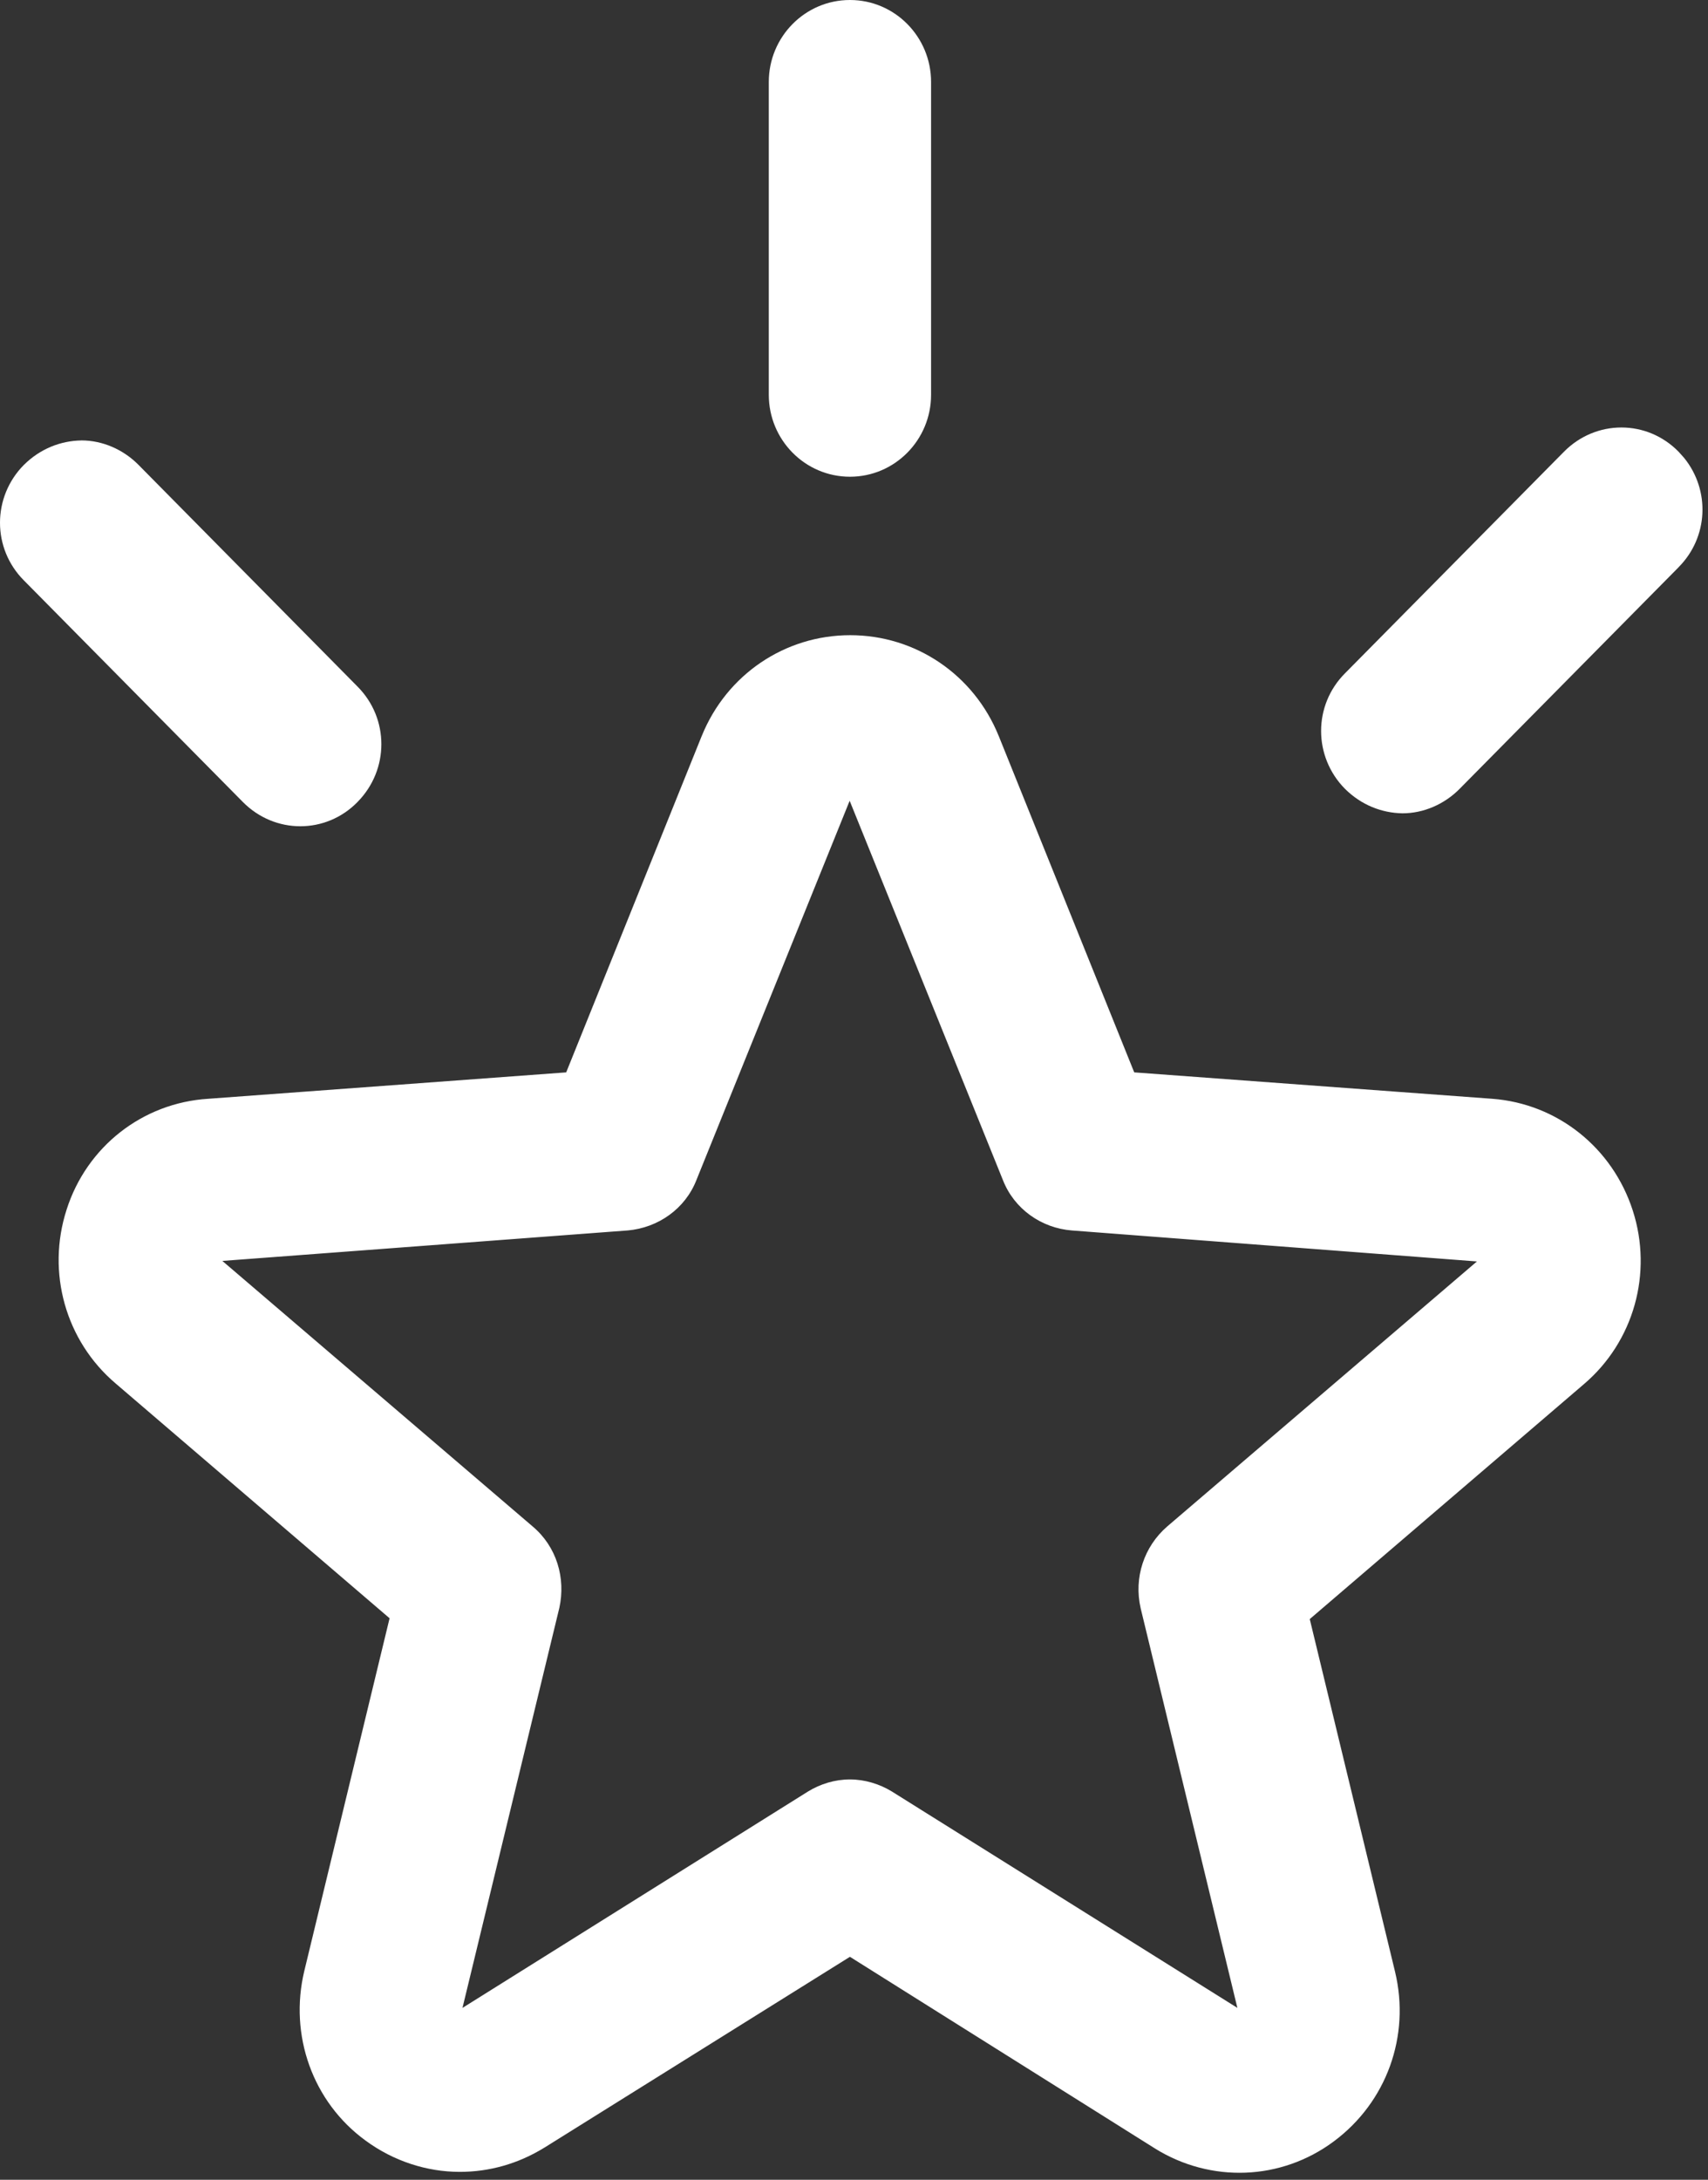 <?xml version="1.0" encoding="UTF-8"?> <svg xmlns="http://www.w3.org/2000/svg" width="174" height="222" viewBox="0 0 174 222" fill="none"><rect x="0" y="0" width="174" height="222" fill="#333333" stroke="none"/><path d="M8.211 123.66C6.328 129.487 8.126 135.825 12.734 139.747L41.361 164.276L32.455 201.085C31.022 207.054 33.242 213.25 38.13 216.803C40.715 218.708 43.805 219.702 46.839 219.702C49.564 219.702 52.233 218.963 54.676 217.457L86.59 197.532L118.448 217.542C123.617 220.754 130.107 220.527 134.995 216.888C139.884 213.25 142.103 207.14 140.67 201.17L131.764 164.362L160.392 139.832C164.999 135.91 166.797 129.571 164.915 123.745C163.033 117.919 157.948 113.853 151.907 113.399L114.515 110.642L100.356 75.51C98.052 69.826 92.659 66.188 86.618 66.188C80.578 66.188 75.184 69.826 72.88 75.51L58.721 110.642L21.329 113.399C15.233 113.768 10.065 117.833 8.211 123.66ZM21.078 127.895C21.302 127.326 21.639 127.014 22.229 126.957L63.807 123.83C66.392 123.603 68.639 122.011 69.566 119.624L85.326 80.626C85.551 80.058 85.973 79.745 86.563 79.745C87.209 79.745 87.574 80.03 87.799 80.626L103.559 119.624C104.486 122.011 106.734 123.631 109.318 123.83L150.953 127.014C151.599 127.099 151.964 127.383 152.105 127.952C152.329 128.52 152.189 129.032 151.683 129.401L119.881 156.603C117.943 158.28 117.072 160.894 117.662 163.453L127.579 204.411C127.719 204.979 127.579 205.491 127.073 205.86C126.568 206.23 126.062 206.23 125.556 205.946L90.102 183.747C89.035 183.093 87.799 182.724 86.591 182.724C85.355 182.724 84.147 183.093 83.079 183.747L47.625 205.946C47.12 206.315 46.614 206.23 46.108 205.86C45.602 205.491 45.462 205.064 45.602 204.411L55.519 163.453C56.081 160.895 55.295 158.28 53.3 156.603L21.498 129.401C20.993 128.975 20.853 128.549 21.078 127.895ZM138.085 79.291C135.417 76.591 135.417 72.299 138.085 69.627L160.392 47.059C163.061 44.359 167.303 44.359 169.943 47.059C172.612 49.759 172.612 54.051 169.943 56.722L147.637 79.291C146.345 80.599 144.603 81.337 142.889 81.337C141.175 81.309 139.462 80.655 138.085 79.291ZM79.819 40.209V8.346C79.819 4.566 82.853 1.496 86.59 1.496C90.326 1.496 93.36 4.566 93.36 8.346V40.209C93.36 43.989 90.326 47.059 86.59 47.059C82.853 47.059 79.819 43.989 79.819 40.209Z" fill="white"></path><path d="M86.617 64.691C93.271 64.691 99.208 68.704 101.738 74.947L101.741 74.95L115.548 109.217L152.014 111.906C158.674 112.408 164.271 116.893 166.335 123.284C168.402 129.681 166.429 136.652 161.359 140.969L133.429 164.898L142.12 200.818C143.692 207.368 141.255 214.092 135.885 218.088C130.497 222.098 123.34 222.343 117.657 218.813L117.651 218.807L86.585 199.293L55.466 218.725L55.457 218.728C52.779 220.379 49.84 221.196 46.837 221.196C43.481 221.196 40.08 220.099 37.24 218.007C31.855 214.087 29.431 207.271 31 200.736L39.688 164.813L11.761 140.884C6.69 136.567 4.718 129.597 6.784 123.199C8.824 116.8 14.508 112.321 21.217 111.906L57.68 109.217L71.49 74.95L71.493 74.947C74.023 68.705 79.962 64.691 86.617 64.691ZM86.617 67.681C81.192 67.681 76.342 70.945 74.264 76.071L60.106 111.199L59.756 112.064L58.827 112.131L21.436 114.888L21.418 114.891C15.946 115.222 11.301 118.868 9.632 124.113V124.119C7.934 129.374 9.557 135.079 13.7 138.606L13.703 138.609L42.33 163.14L43.028 163.736L33.905 201.437C32.692 206.497 34.384 211.712 38.213 214.97L39.007 215.592L39.013 215.597C41.343 217.314 44.124 218.205 46.837 218.205C49.283 218.205 51.68 217.546 53.889 216.184L85.796 196.262L86.591 195.769L119.234 216.272L120.122 216.777C124.613 219.125 129.987 218.75 134.101 215.688C138.506 212.409 140.506 206.909 139.215 201.522L130.308 164.711L130.094 163.82L159.417 138.697L159.42 138.694C163.564 135.166 165.186 129.458 163.488 124.204C161.788 118.942 157.212 115.296 151.792 114.888L114.404 112.131L113.475 112.064L98.967 76.071C96.89 70.946 92.042 67.681 86.617 67.681ZM86.976 78.276C87.396 78.328 87.826 78.467 88.217 78.752C88.717 79.116 89.004 79.608 89.181 80.066L104.942 119.064L104.951 119.081C105.661 120.912 107.397 122.181 109.43 122.337L151.065 125.521L151.106 125.526L151.147 125.529C151.636 125.594 152.181 125.756 152.654 126.137C153.087 126.486 153.345 126.935 153.492 127.401L153.623 127.813C153.725 128.237 153.736 128.697 153.603 129.162C153.436 129.743 153.077 130.194 152.648 130.532L152.654 130.538L120.852 157.737C119.34 159.049 118.657 161.089 119.114 163.099L129.026 204.051C129.149 204.548 129.171 205.112 128.985 205.677C128.795 206.252 128.428 206.72 127.954 207.067C127.502 207.397 126.968 207.617 126.374 207.643C125.786 207.667 125.26 207.495 124.82 207.248L124.791 207.231L124.759 207.213L89.318 185.019C88.467 184.498 87.498 184.219 86.588 184.219C85.652 184.219 84.712 184.499 83.857 185.022L83.854 185.019L48.416 207.213L48.41 207.207C47.921 207.539 47.352 207.721 46.737 207.669C46.123 207.617 45.613 207.351 45.224 207.067C44.799 206.756 44.403 206.326 44.197 205.727C43.997 205.145 44.035 204.576 44.138 204.094L44.147 204.059L54.056 163.131C54.508 161.069 53.869 159.036 52.335 157.746L52.327 157.737L20.524 130.538C20.146 130.217 19.756 129.77 19.575 129.148C19.392 128.515 19.486 127.914 19.66 127.407L19.683 127.343C19.852 126.916 20.116 126.455 20.554 126.087C21.009 125.705 21.541 125.52 22.084 125.468L22.116 125.465L63.693 122.337C65.743 122.15 67.465 120.895 68.169 119.081L68.178 119.064L83.933 80.075C84.129 79.581 84.448 79.106 84.932 78.758C85.423 78.404 85.991 78.25 86.561 78.25L86.976 78.276ZM70.955 120.162C69.808 123.117 67.046 125.045 63.935 125.319H63.917L22.653 128.42L54.257 155.457C56.713 157.521 57.65 160.719 56.979 163.774L56.97 163.803L47.114 204.497L82.283 182.478L82.295 182.469C83.575 181.685 85.051 181.228 86.588 181.228C88.093 181.228 89.597 181.684 90.88 182.469L90.892 182.478L126.056 204.494L116.205 163.803L116.202 163.788C115.488 160.69 116.544 157.511 118.901 155.471L118.907 155.465L150.461 128.473L109.203 125.319C106.068 125.077 103.305 123.109 102.162 120.165L86.558 81.555L70.955 120.162ZM159.327 46.007C162.576 42.72 167.775 42.709 171.005 46.007L171.574 46.643C174.233 49.93 174.048 54.714 171.002 57.77L171.005 57.772L148.697 80.341C147.139 81.917 145.019 82.832 142.885 82.832H142.862C140.776 82.797 138.69 81.997 137.03 80.352L137.018 80.341C133.778 77.061 133.769 71.827 137.024 68.569L159.327 46.007ZM168.873 48.103C166.822 46.006 163.539 45.998 161.453 48.109L139.147 70.677L139.141 70.683C137.059 72.768 137.051 76.117 139.147 78.238C140.235 79.311 141.565 79.813 142.897 79.838C144.187 79.835 145.547 79.274 146.571 78.238L168.876 55.67L168.882 55.664C170.964 53.579 170.972 50.23 168.876 48.109L168.873 48.103ZM91.862 8.346C91.862 5.375 89.482 2.991 86.588 2.99C83.694 2.99 81.311 5.375 81.311 8.346V40.207C81.311 43.178 83.694 45.563 86.588 45.563C89.482 45.562 91.862 43.178 91.862 40.207V8.346ZM94.852 40.207C94.852 44.796 91.166 48.553 86.588 48.553C82.009 48.553 78.32 44.796 78.32 40.207V8.346C78.32 3.757 82.009 0 86.588 0C91.166 0 94.852 3.757 94.852 8.346V40.207Z" fill="white"></path><path d="M3.491 48.4C0.822 51.1 0.822 55.392 3.491 58.064L25.797 80.632C28.466 83.332 32.708 83.332 35.349 80.632C38.017 77.932 38.017 73.64 35.349 70.969L13.042 48.4C11.75 47.093 10.008 46.354 8.294 46.354C6.581 46.382 4.867 47.036 3.491 48.4Z" fill="white"></path><path d="M24.741 81.68C27.992 84.97 33.195 84.981 36.425 81.678H36.422C39.658 78.4 39.665 73.175 36.416 69.918L14.111 47.346C12.553 45.771 10.434 44.855 8.3 44.855H8.276V44.858C6.19 44.893 4.104 45.693 2.445 47.338L2.433 47.346C-0.808 50.626 -0.816 55.86 2.439 59.118L24.741 81.68ZM34.285 79.587C32.234 81.682 28.953 81.691 26.867 79.581L4.562 57.013L4.556 57.007C2.477 54.926 2.465 51.582 4.55 49.461L4.971 49.081C5.974 48.261 7.143 47.871 8.312 47.849C9.601 47.852 10.962 48.414 11.985 49.449L34.291 72.017L34.296 72.023C36.379 74.108 36.387 77.46 34.291 79.581L34.285 79.587Z" fill="white"></path></svg> 